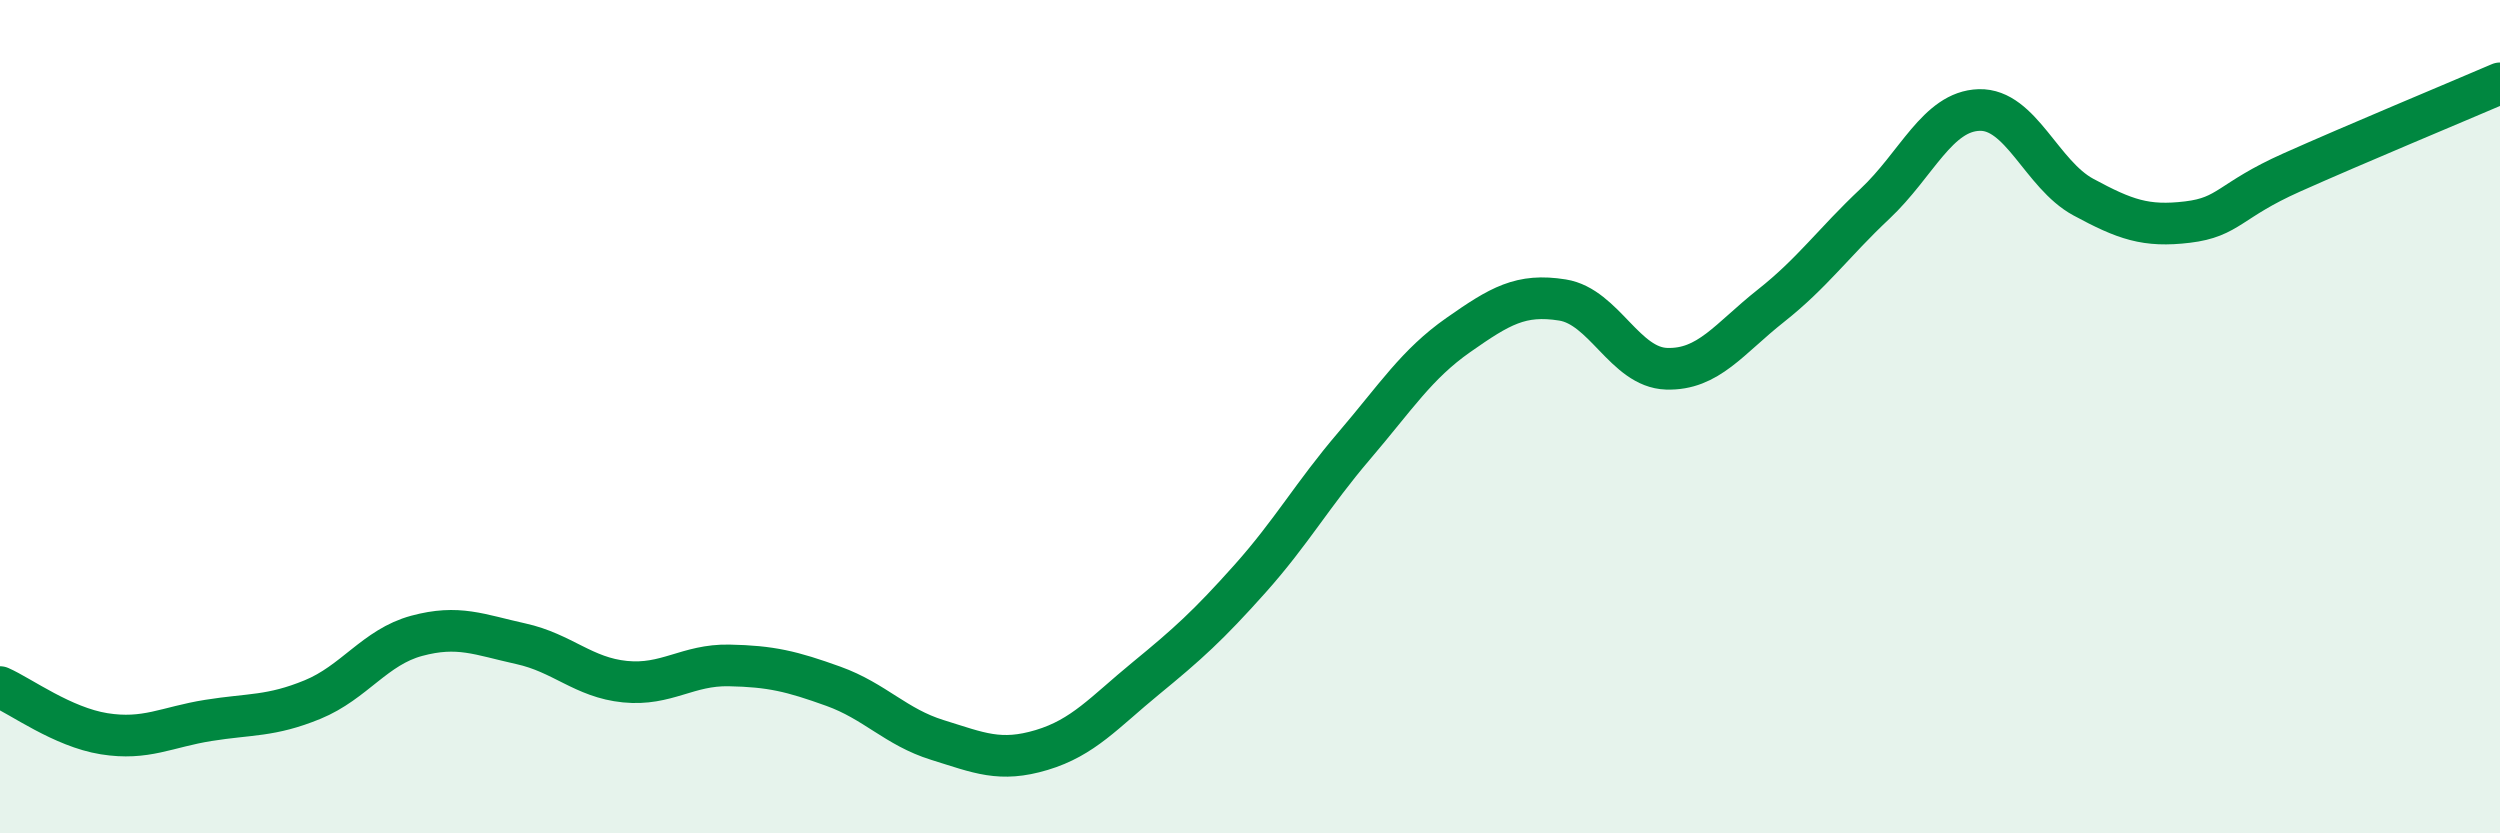 
    <svg width="60" height="20" viewBox="0 0 60 20" xmlns="http://www.w3.org/2000/svg">
      <path
        d="M 0,16.49 C 0.5,16.71 1.5,17.45 2.5,17.61 C 3.5,17.77 4,17.45 5,17.29 C 6,17.13 6.5,17.2 7.5,16.79 C 8.5,16.38 9,15.53 10,15.26 C 11,14.99 11.5,15.23 12.5,15.45 C 13.5,15.67 14,16.26 15,16.36 C 16,16.46 16.5,15.95 17.5,15.97 C 18.5,15.99 19,16.11 20,16.47 C 21,16.83 21.5,17.45 22.5,17.76 C 23.5,18.07 24,18.3 25,18 C 26,17.7 26.5,17.1 27.5,16.28 C 28.5,15.46 29,15.01 30,13.89 C 31,12.77 31.5,11.87 32.5,10.7 C 33.5,9.53 34,8.74 35,8.04 C 36,7.34 36.5,7.04 37.5,7.2 C 38.5,7.36 39,8.82 40,8.85 C 41,8.88 41.5,8.13 42.5,7.34 C 43.5,6.55 44,5.83 45,4.89 C 46,3.95 46.5,2.67 47.5,2.64 C 48.5,2.61 49,4.19 50,4.73 C 51,5.27 51.5,5.45 52.5,5.33 C 53.5,5.21 53.5,4.81 55,4.14 C 56.5,3.47 59,2.43 60,2L60 20L0 20Z"
        fill="#008740"
        opacity="0.1"
        stroke-linecap="round"
        stroke-linejoin="round"
      />
      <path
        d="M 0,16.49 C 0.5,16.71 1.5,17.45 2.5,17.61 C 3.5,17.77 4,17.45 5,17.29 C 6,17.13 6.5,17.2 7.5,16.79 C 8.5,16.38 9,15.53 10,15.26 C 11,14.99 11.5,15.23 12.5,15.45 C 13.5,15.67 14,16.26 15,16.36 C 16,16.46 16.5,15.95 17.5,15.97 C 18.5,15.99 19,16.11 20,16.47 C 21,16.83 21.5,17.45 22.5,17.76 C 23.5,18.07 24,18.3 25,18 C 26,17.7 26.5,17.1 27.5,16.28 C 28.5,15.46 29,15.01 30,13.89 C 31,12.77 31.5,11.87 32.5,10.7 C 33.5,9.53 34,8.74 35,8.04 C 36,7.34 36.5,7.04 37.5,7.2 C 38.5,7.36 39,8.82 40,8.85 C 41,8.88 41.5,8.13 42.5,7.34 C 43.5,6.55 44,5.83 45,4.89 C 46,3.95 46.5,2.67 47.5,2.64 C 48.5,2.61 49,4.19 50,4.73 C 51,5.27 51.5,5.45 52.5,5.33 C 53.5,5.21 53.5,4.81 55,4.14 C 56.5,3.47 59,2.43 60,2"
        stroke="#008740"
        stroke-width="1"
        fill="none"
        stroke-linecap="round"
        stroke-linejoin="round"
      />
    </svg>
  